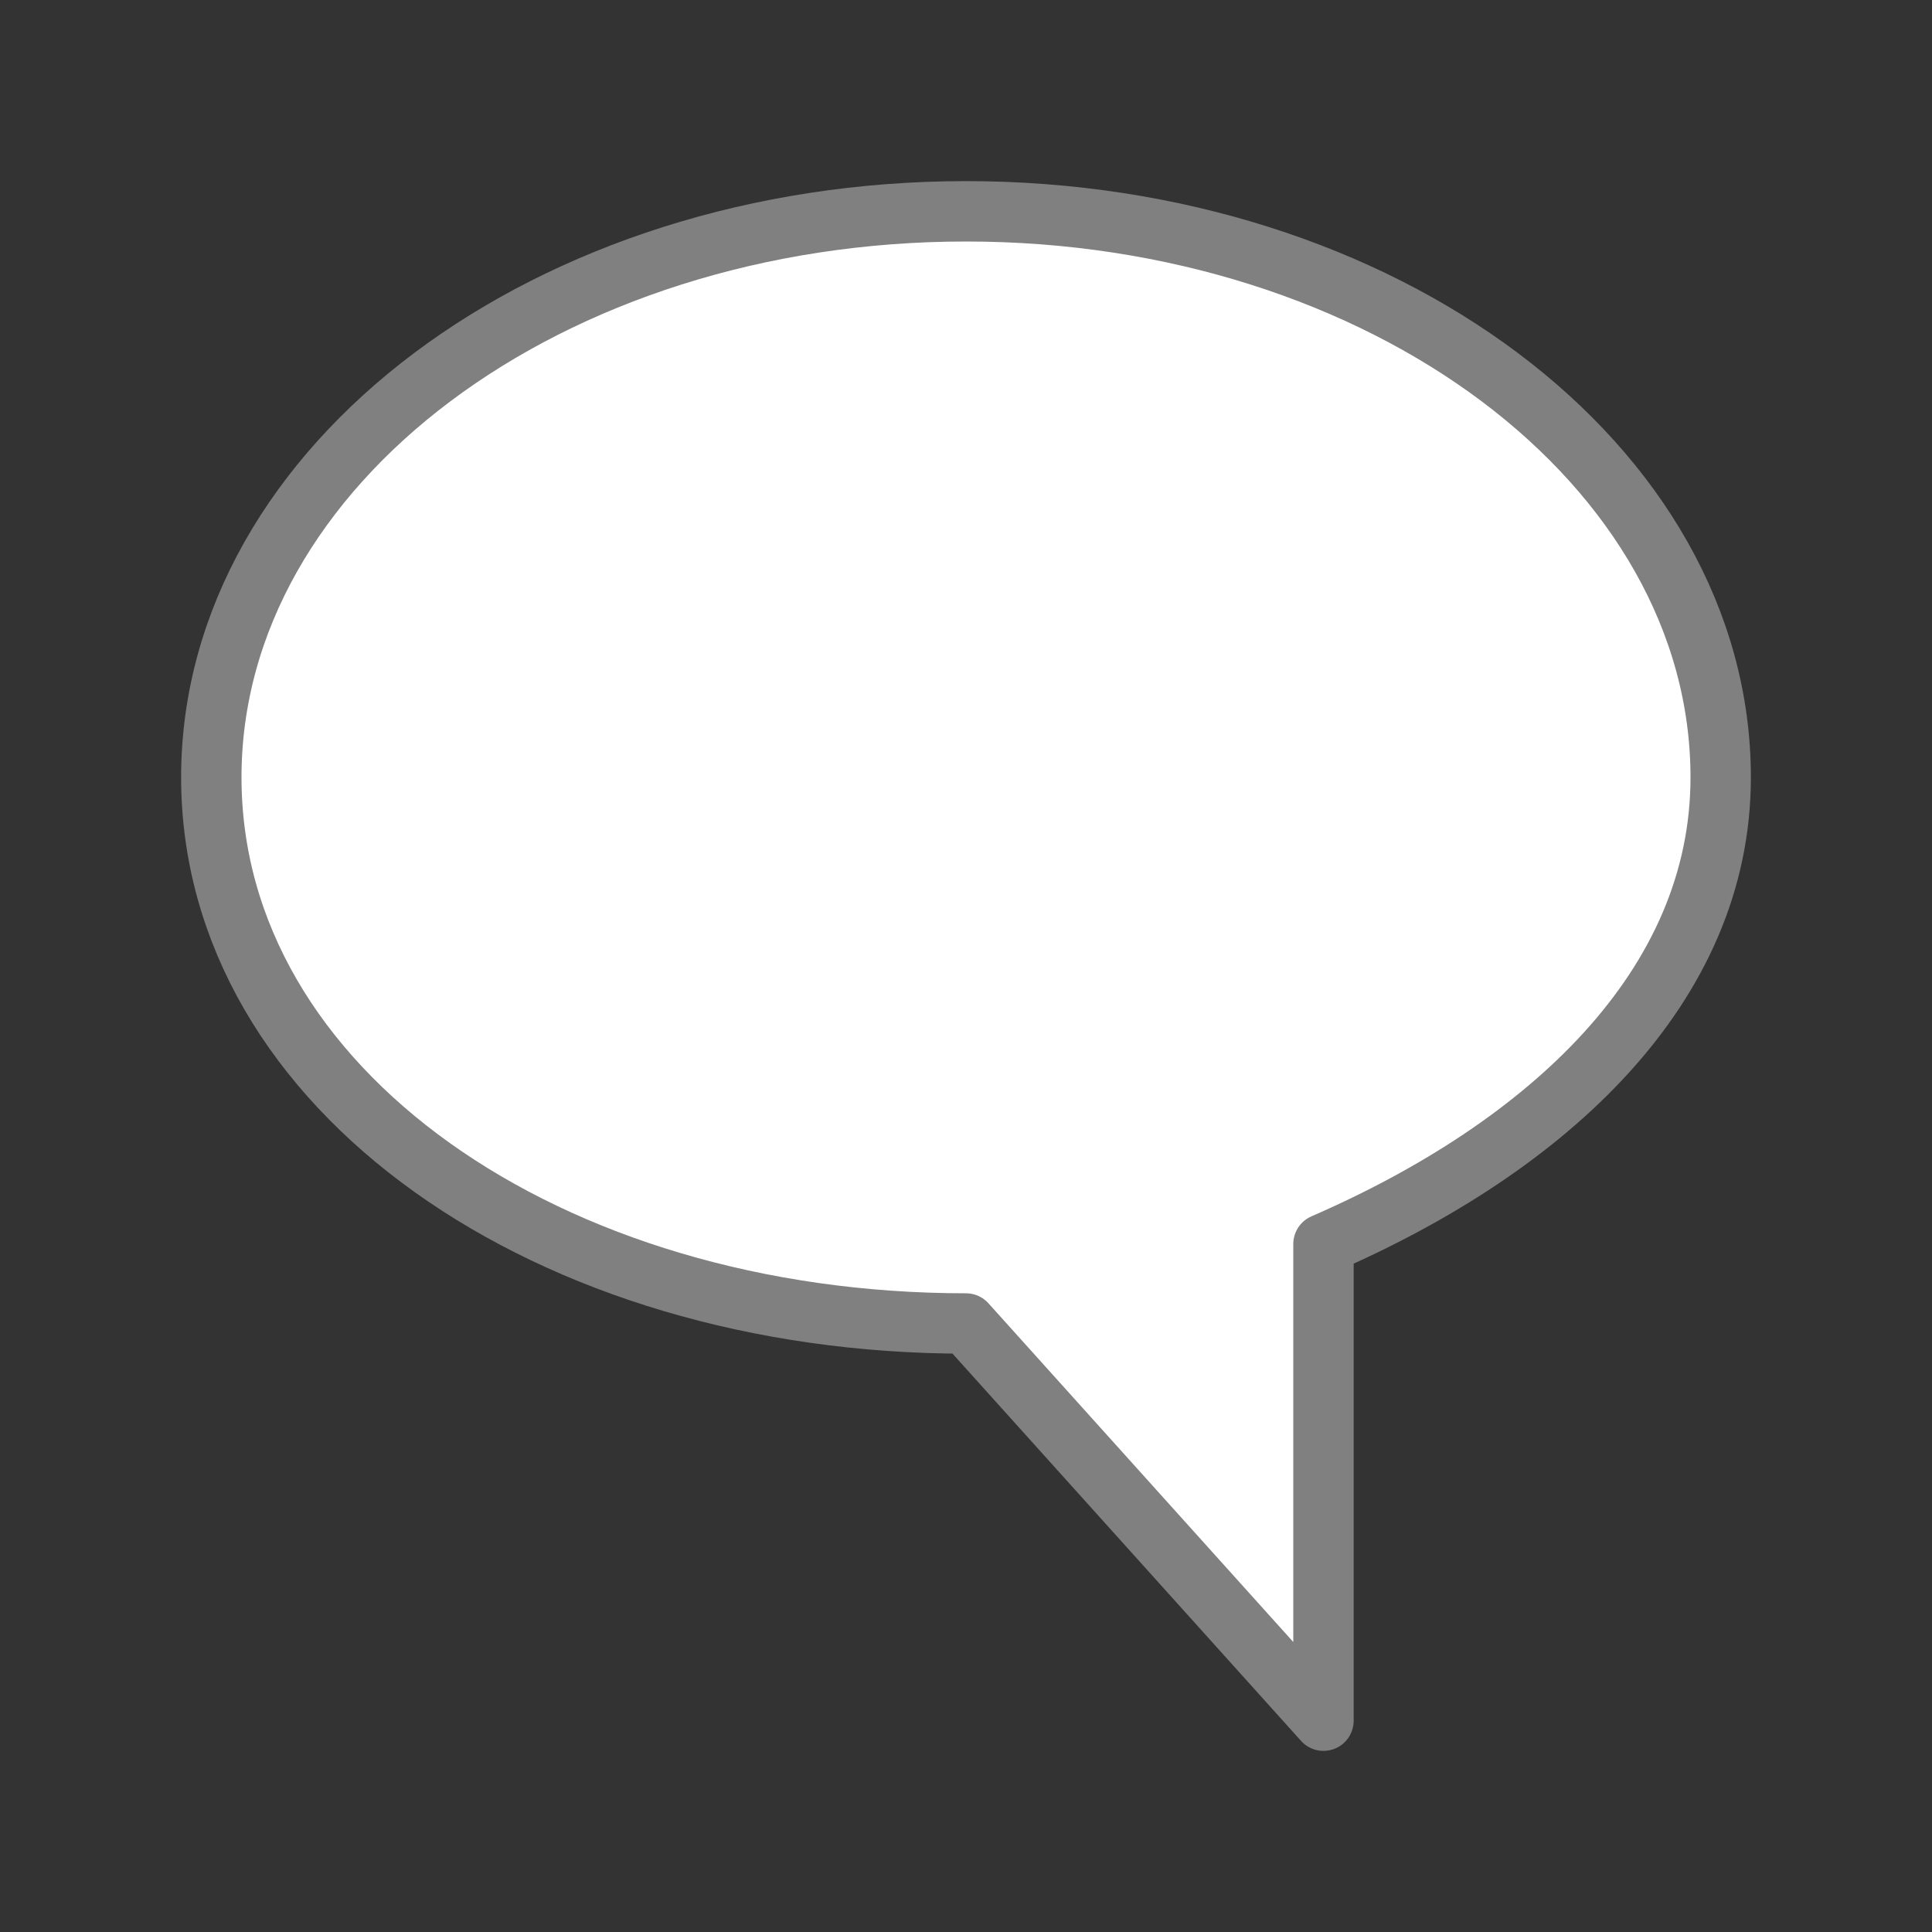 <svg viewBox="0 0 32 32" xmlns="http://www.w3.org/2000/svg"><rect x="0" y="0" width="32" height="32" fill="#333333" stroke="none"/><path d="m16 3.5c-6.903 0-12.5 4.197-12.5 9.375 0 5.178 5.596 9.046 12.5 9.046l5.921 6.579v-7.895c3.73-1.622 6.579-4.264 6.579-7.73 0-5.178-5.596-9.375-12.5-9.375z" fill="#fff" stroke="#808080" stroke-linecap="round" stroke-linejoin="round" stroke-width="1"/></svg>